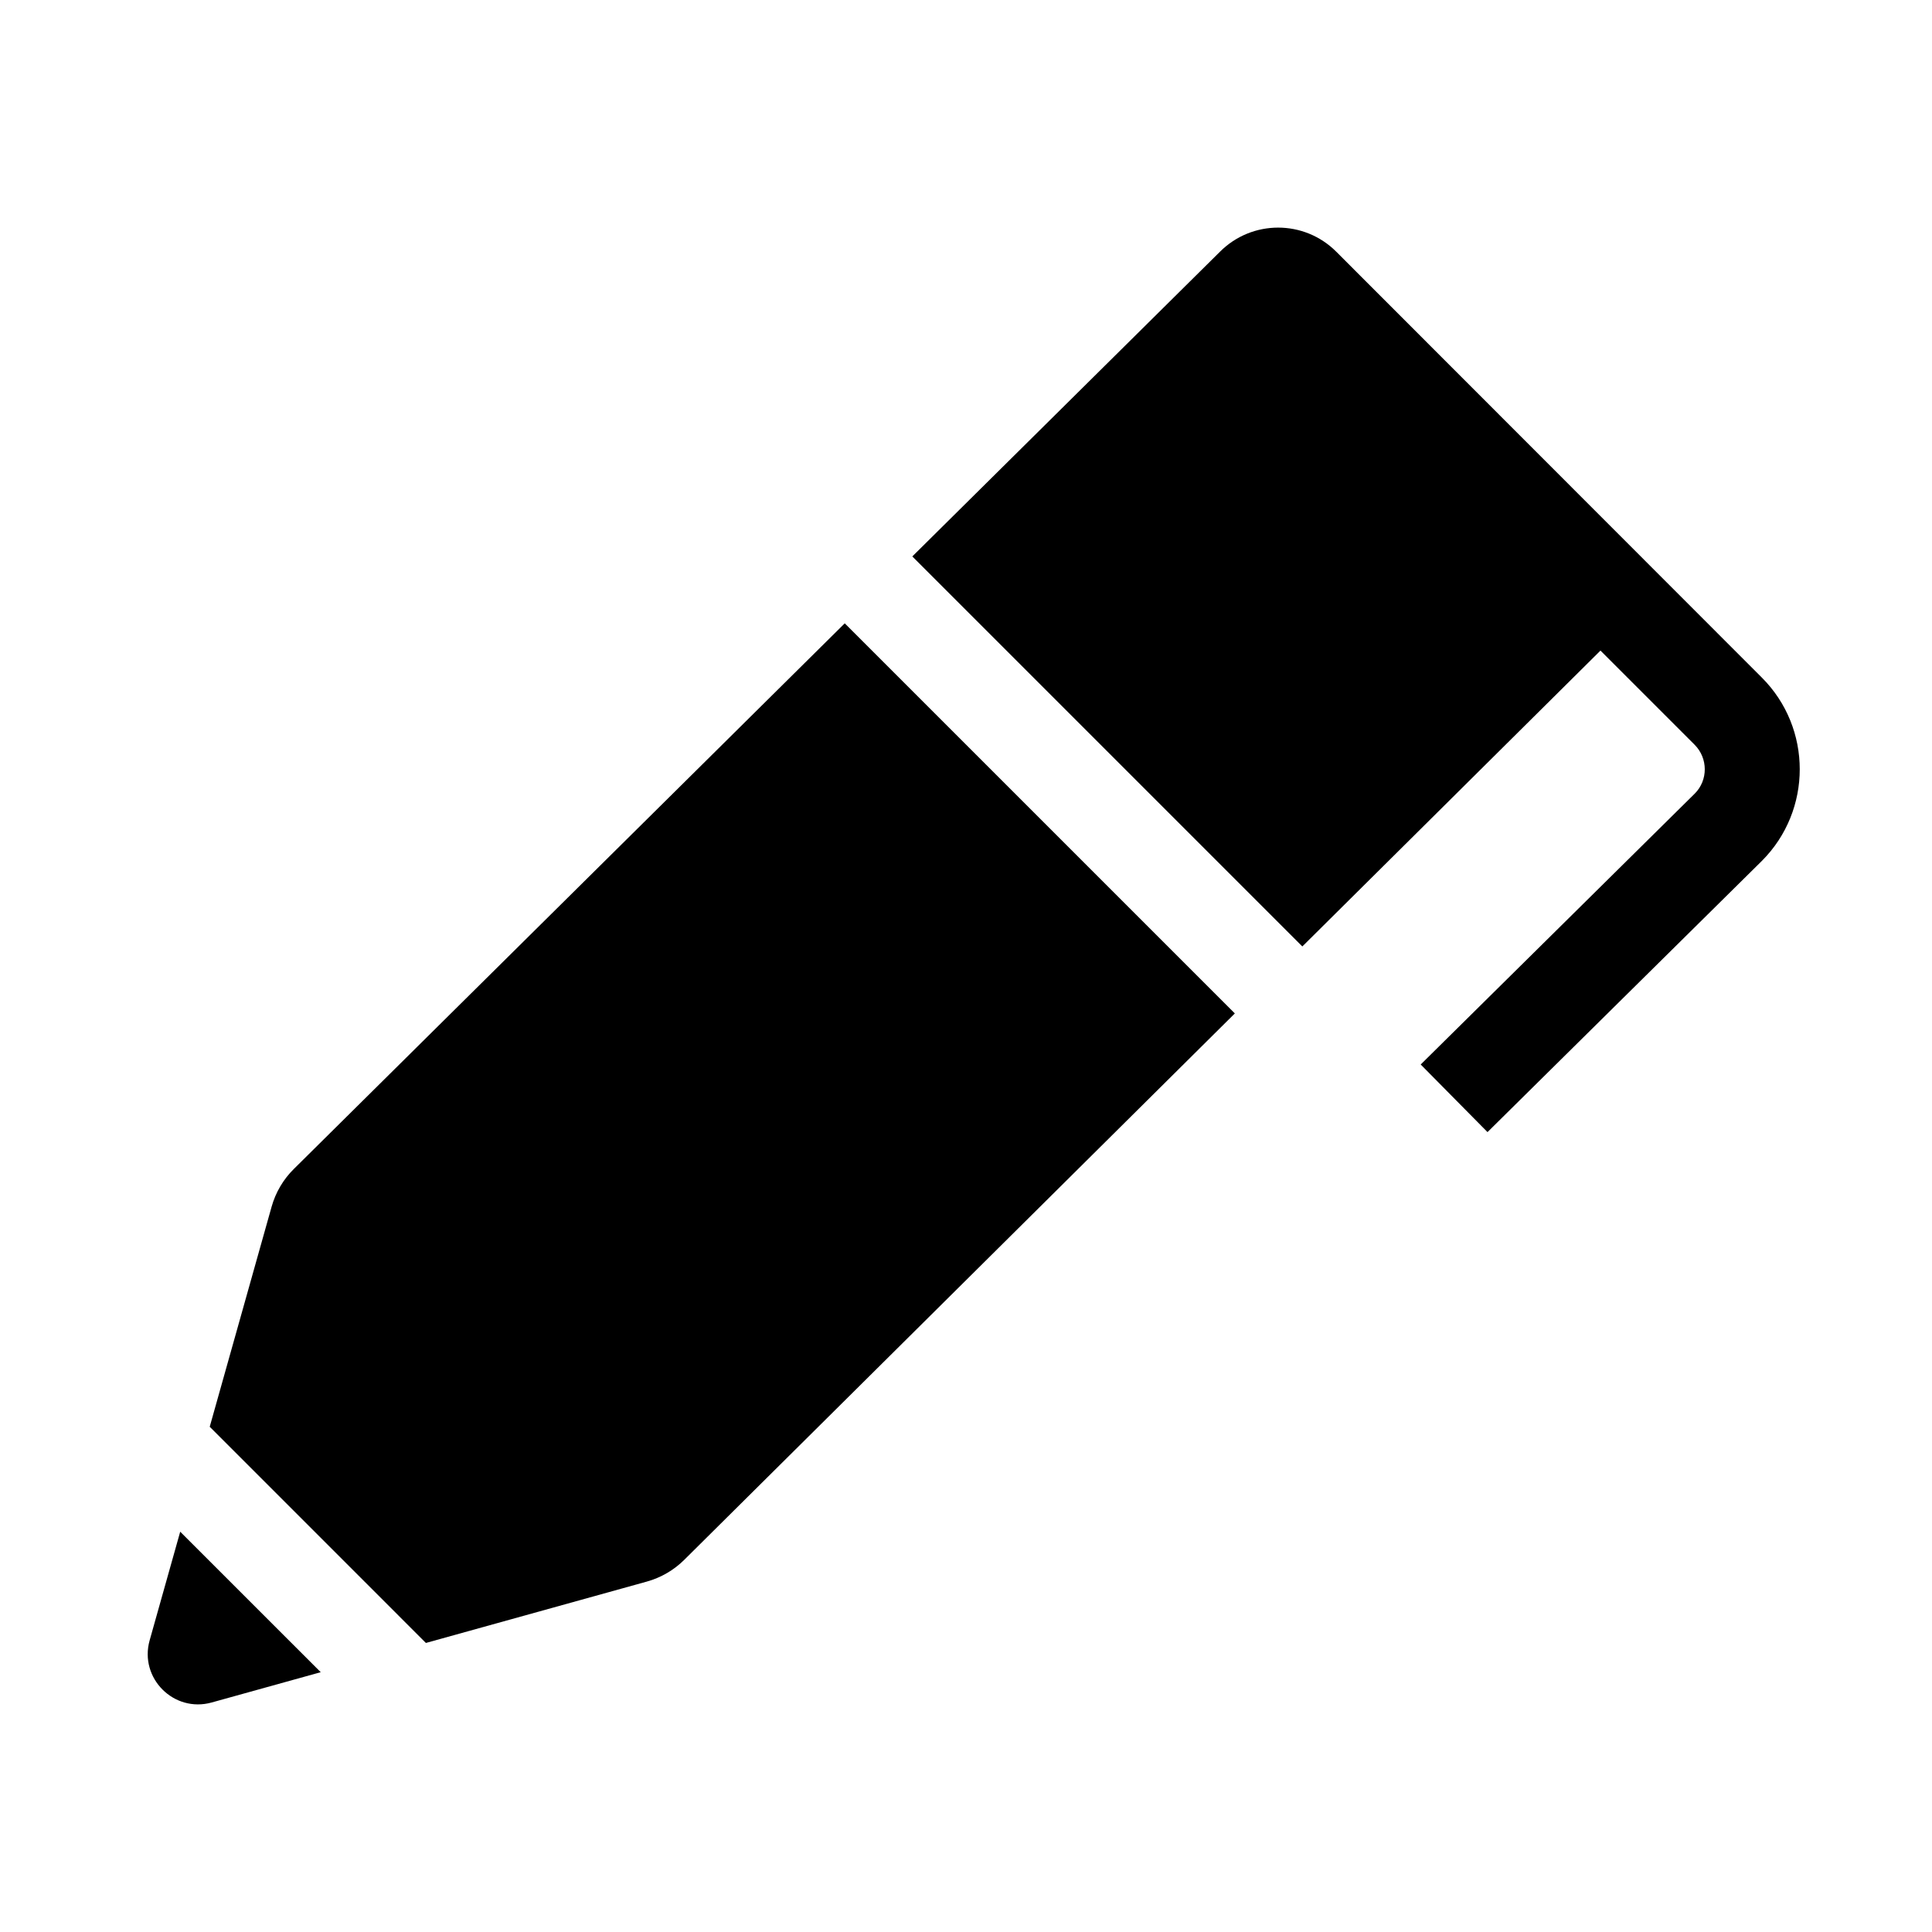 <?xml version="1.0" encoding="UTF-8"?>
<!-- Uploaded to: ICON Repo, www.iconrepo.com, Generator: ICON Repo Mixer Tools -->
<svg fill="#000000" width="800px" height="800px" version="1.1" viewBox="144 144 512 512" xmlns="http://www.w3.org/2000/svg">
 <g>
  <path d="m183.66 578.7c-2.816 10.016 6.398 19.262 16.426 16.48l28.91-8.031-37.238-37.23z"/>
  <path d="m221.86 453.8c-2.797 2.766-4.82 6.211-5.883 9.996l-16.398 58.312 57.289 57.293 58.539-16.262c3.75-1.043 7.168-3.027 9.93-5.769l145.91-144.8-103.38-103.38z"/>
  <path d="m610.89 323.55-112.77-112.85c-8.508-8.508-22.297-8.508-30.809 0l-81.539 80.758 103.36 103.36 79.008-78.406 24.949 24.949c3.582 3.582 3.582 9.41 0.051 12.941l-72.641 71.801 17.707 17.914 72.691-71.852c13.406-13.406 13.406-35.215-0.008-48.617z"/>
 </g>
</svg>